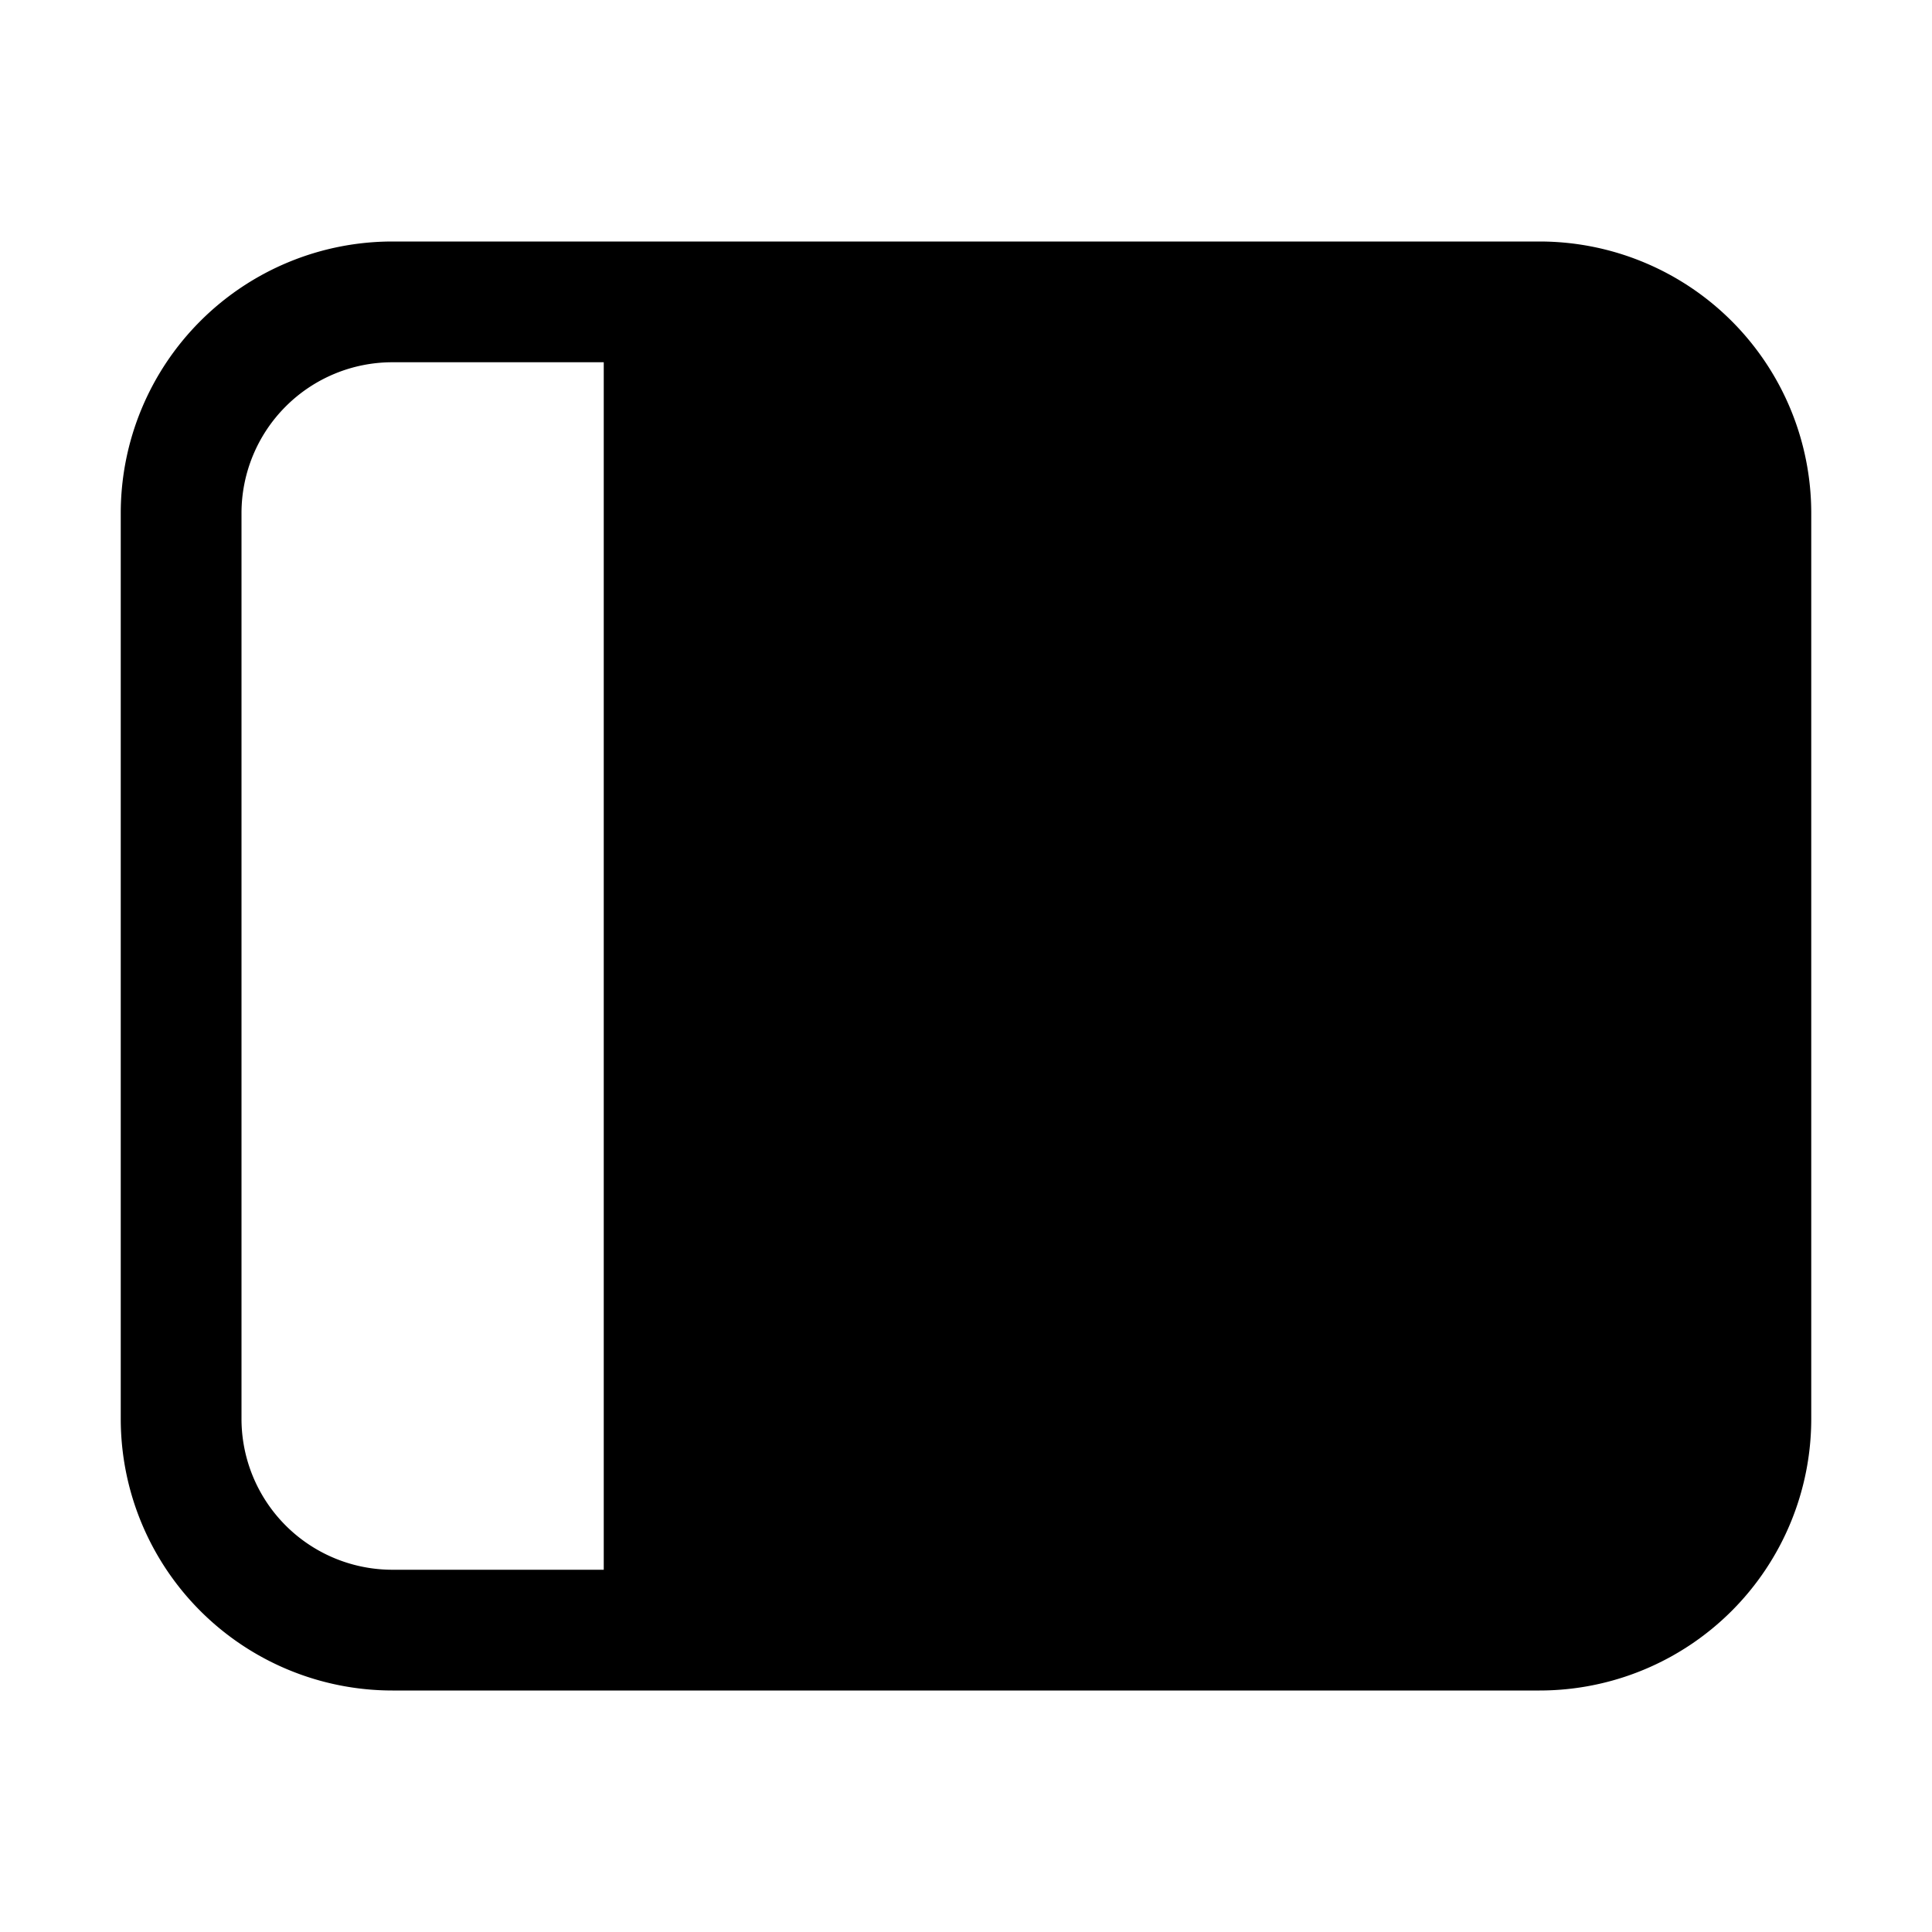 <svg width="32" height="32" viewBox="0 0 32 32" xmlns="http://www.w3.org/2000/svg"><path d="M25.5 4A4.5 4.5 0 0 1 30 8.5v15a4.5 4.5 0 0 1-4.5 4.5h-19A4.5 4.5 0 0 1 2 23.5v-15A4.5 4.5 0 0 1 6.5 4h19Zm-19 2A2.5 2.5 0 0 0 4 8.5v15A2.5 2.5 0 0 0 6.5 26H10V6H6.5Z"/></svg>